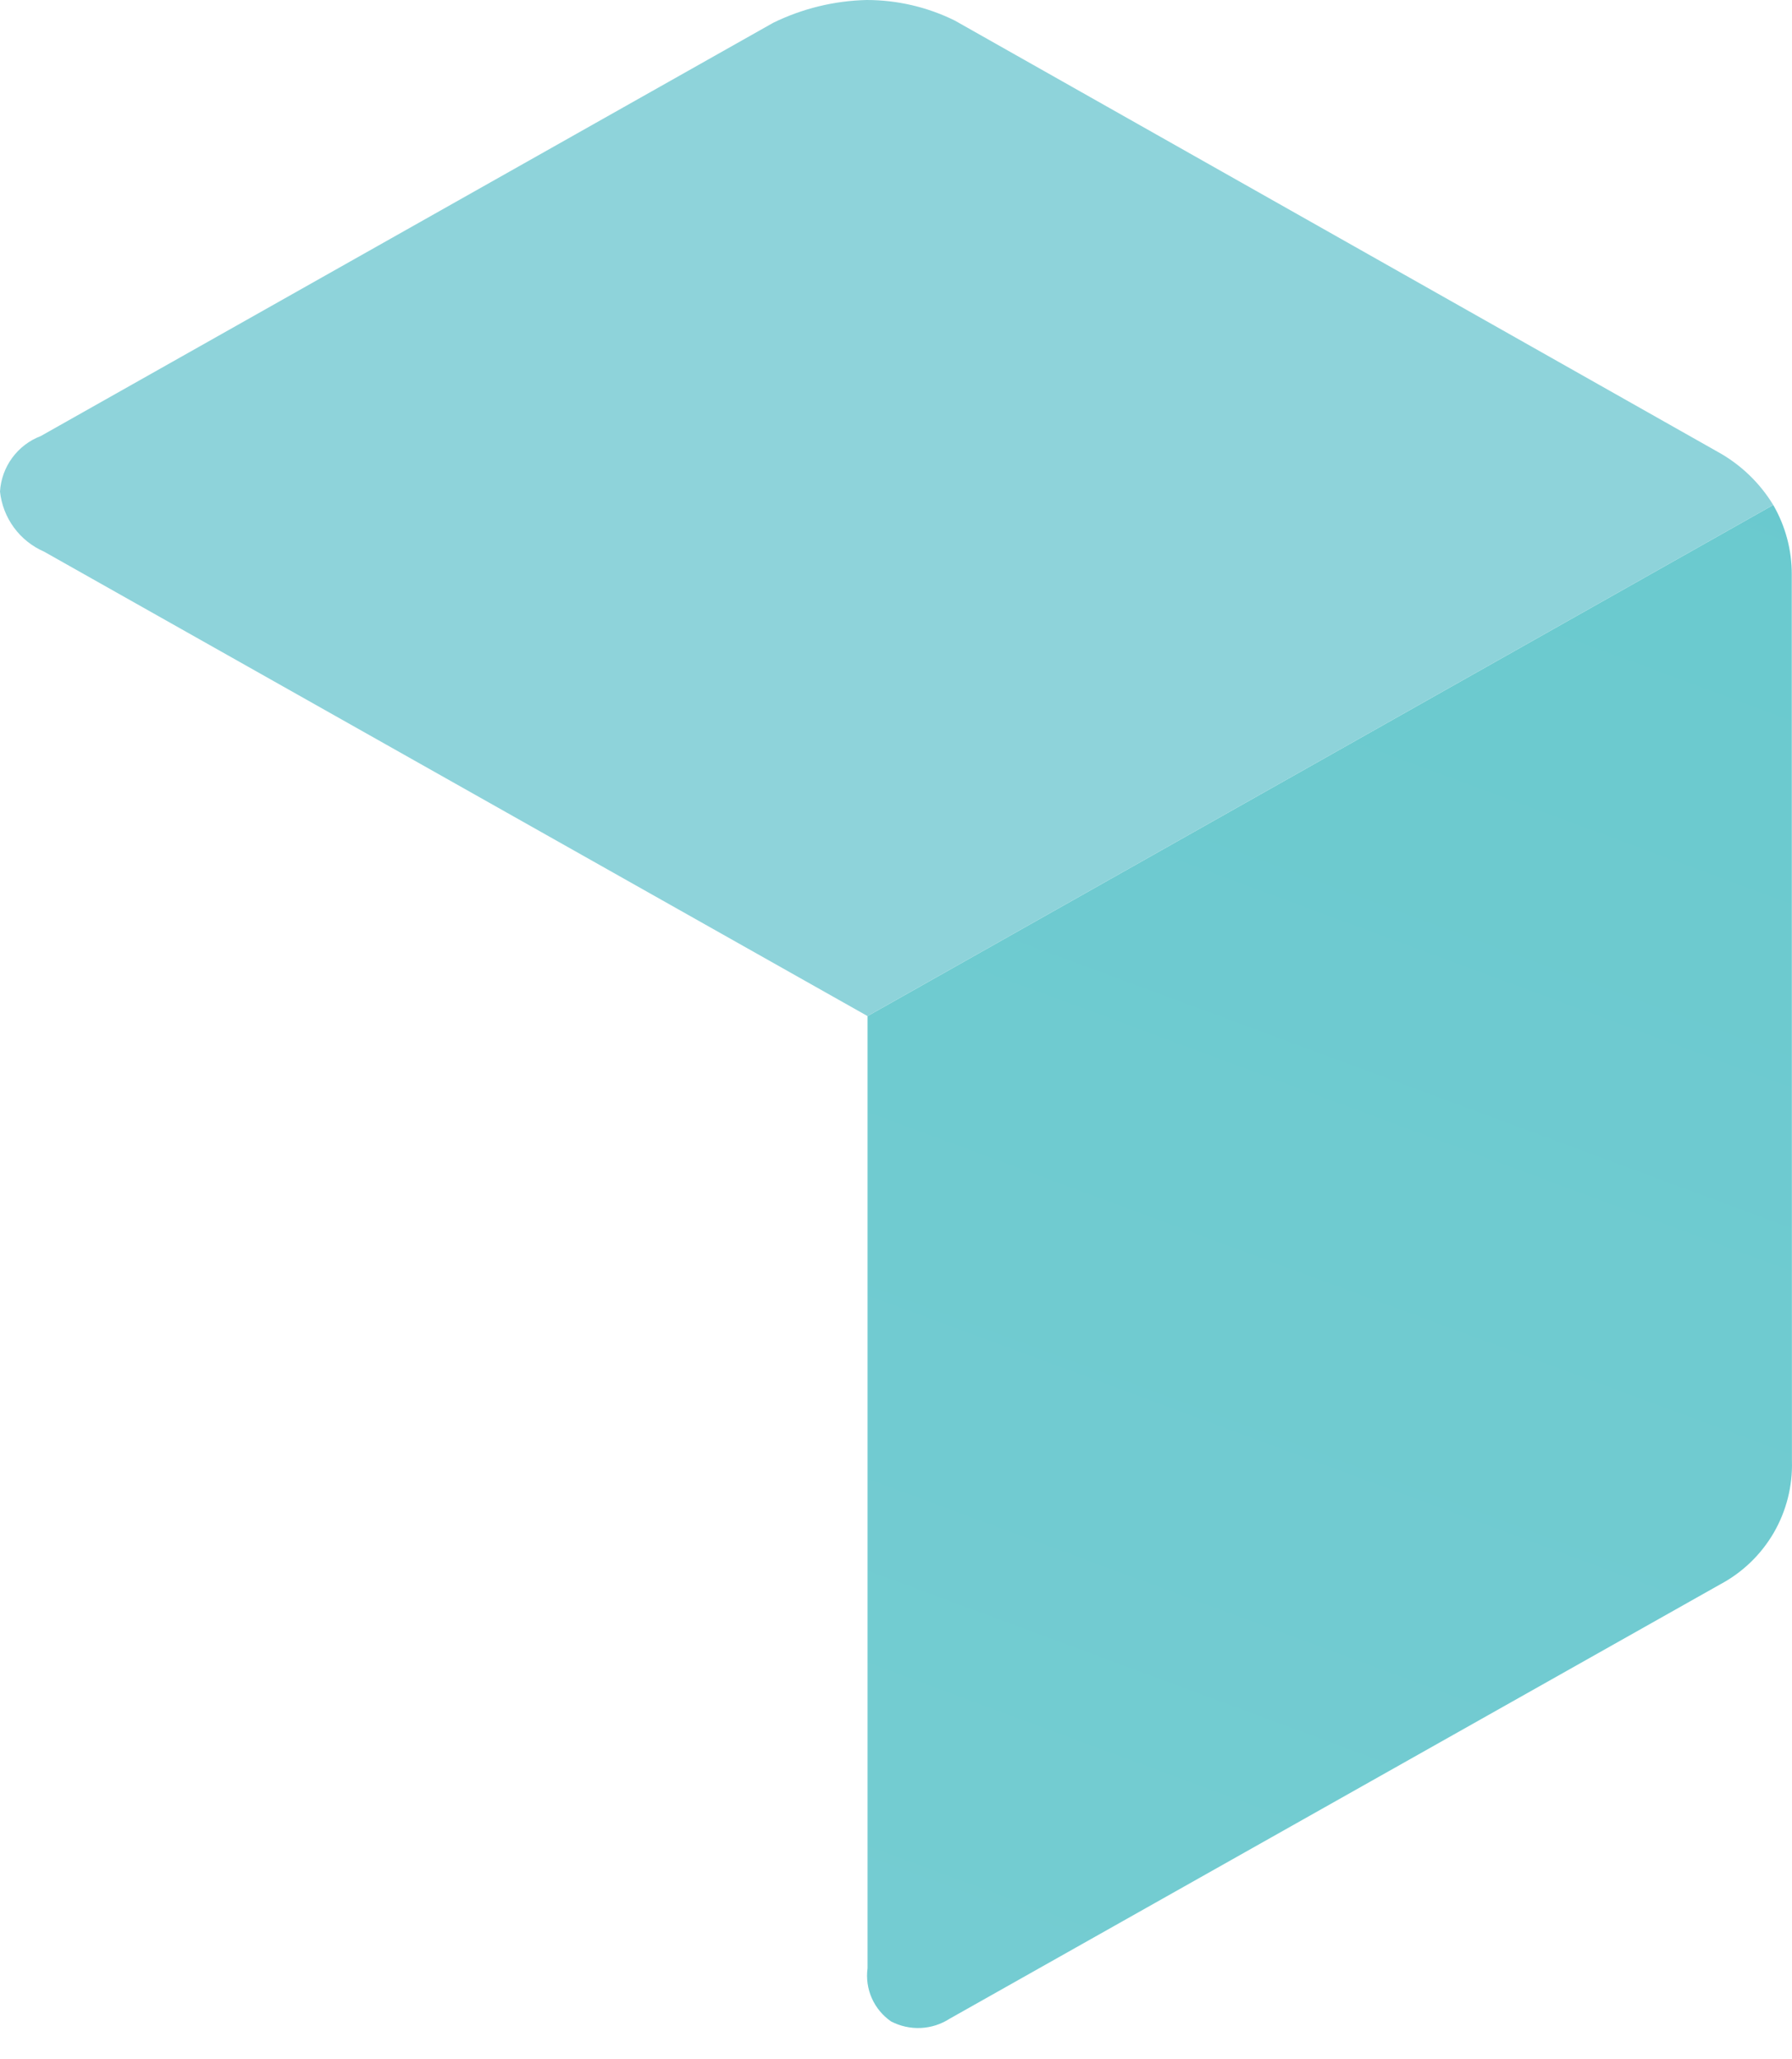 <svg xmlns="http://www.w3.org/2000/svg" width="47" height="54" viewBox="0 0 47 54" fill="none"><path d="M46.994 15.069C46.997 14.428 46.829 13.797 46.508 13.242L22.754 26.645V51.613C22.718 51.88 22.756 52.152 22.865 52.398C22.974 52.644 23.149 52.855 23.37 53.008C23.611 53.133 23.88 53.193 24.151 53.18C24.421 53.167 24.683 53.083 24.911 52.935L45.124 41.543C45.706 41.232 46.19 40.764 46.522 40.193C46.853 39.621 47.018 38.968 46.998 38.308L46.994 15.069Z" fill="url(#paint0_linear_3_188)"></path><path d="M22.729 5.60721e-07C23.532 -0 24.323 0.184 25.042 0.539L45.051 11.848C45.65 12.178 46.152 12.658 46.508 13.242L22.754 26.645L1.156 14.466C0.842 14.329 0.569 14.112 0.366 13.835C0.163 13.559 0.037 13.233 1.52588e-05 12.892C0.019 12.572 0.13 12.265 0.32 12.006C0.509 11.748 0.769 11.549 1.069 11.435L20.281 0.597C21.045 0.224 21.88 0.02 22.729 5.60721e-07Z" fill="url(#paint1_linear_3_188)"></path><defs><linearGradient id="paint0_linear_3_188" x1="-230.811" y1="81.89" x2="-142.975" y2="-154.987" gradientUnits="userSpaceOnUse"><stop stop-color="#8ED3DA"></stop><stop offset="1" stop-color="#56C4C8"></stop></linearGradient><linearGradient id="paint1_linear_3_188" x1="2954.03" y1="7386.36" x2="2953.38" y2="7409.69" gradientUnits="userSpaceOnUse"><stop stop-color="#8ED3DA"></stop><stop offset="1" stop-color="#56C4C8"></stop></linearGradient></defs></svg>